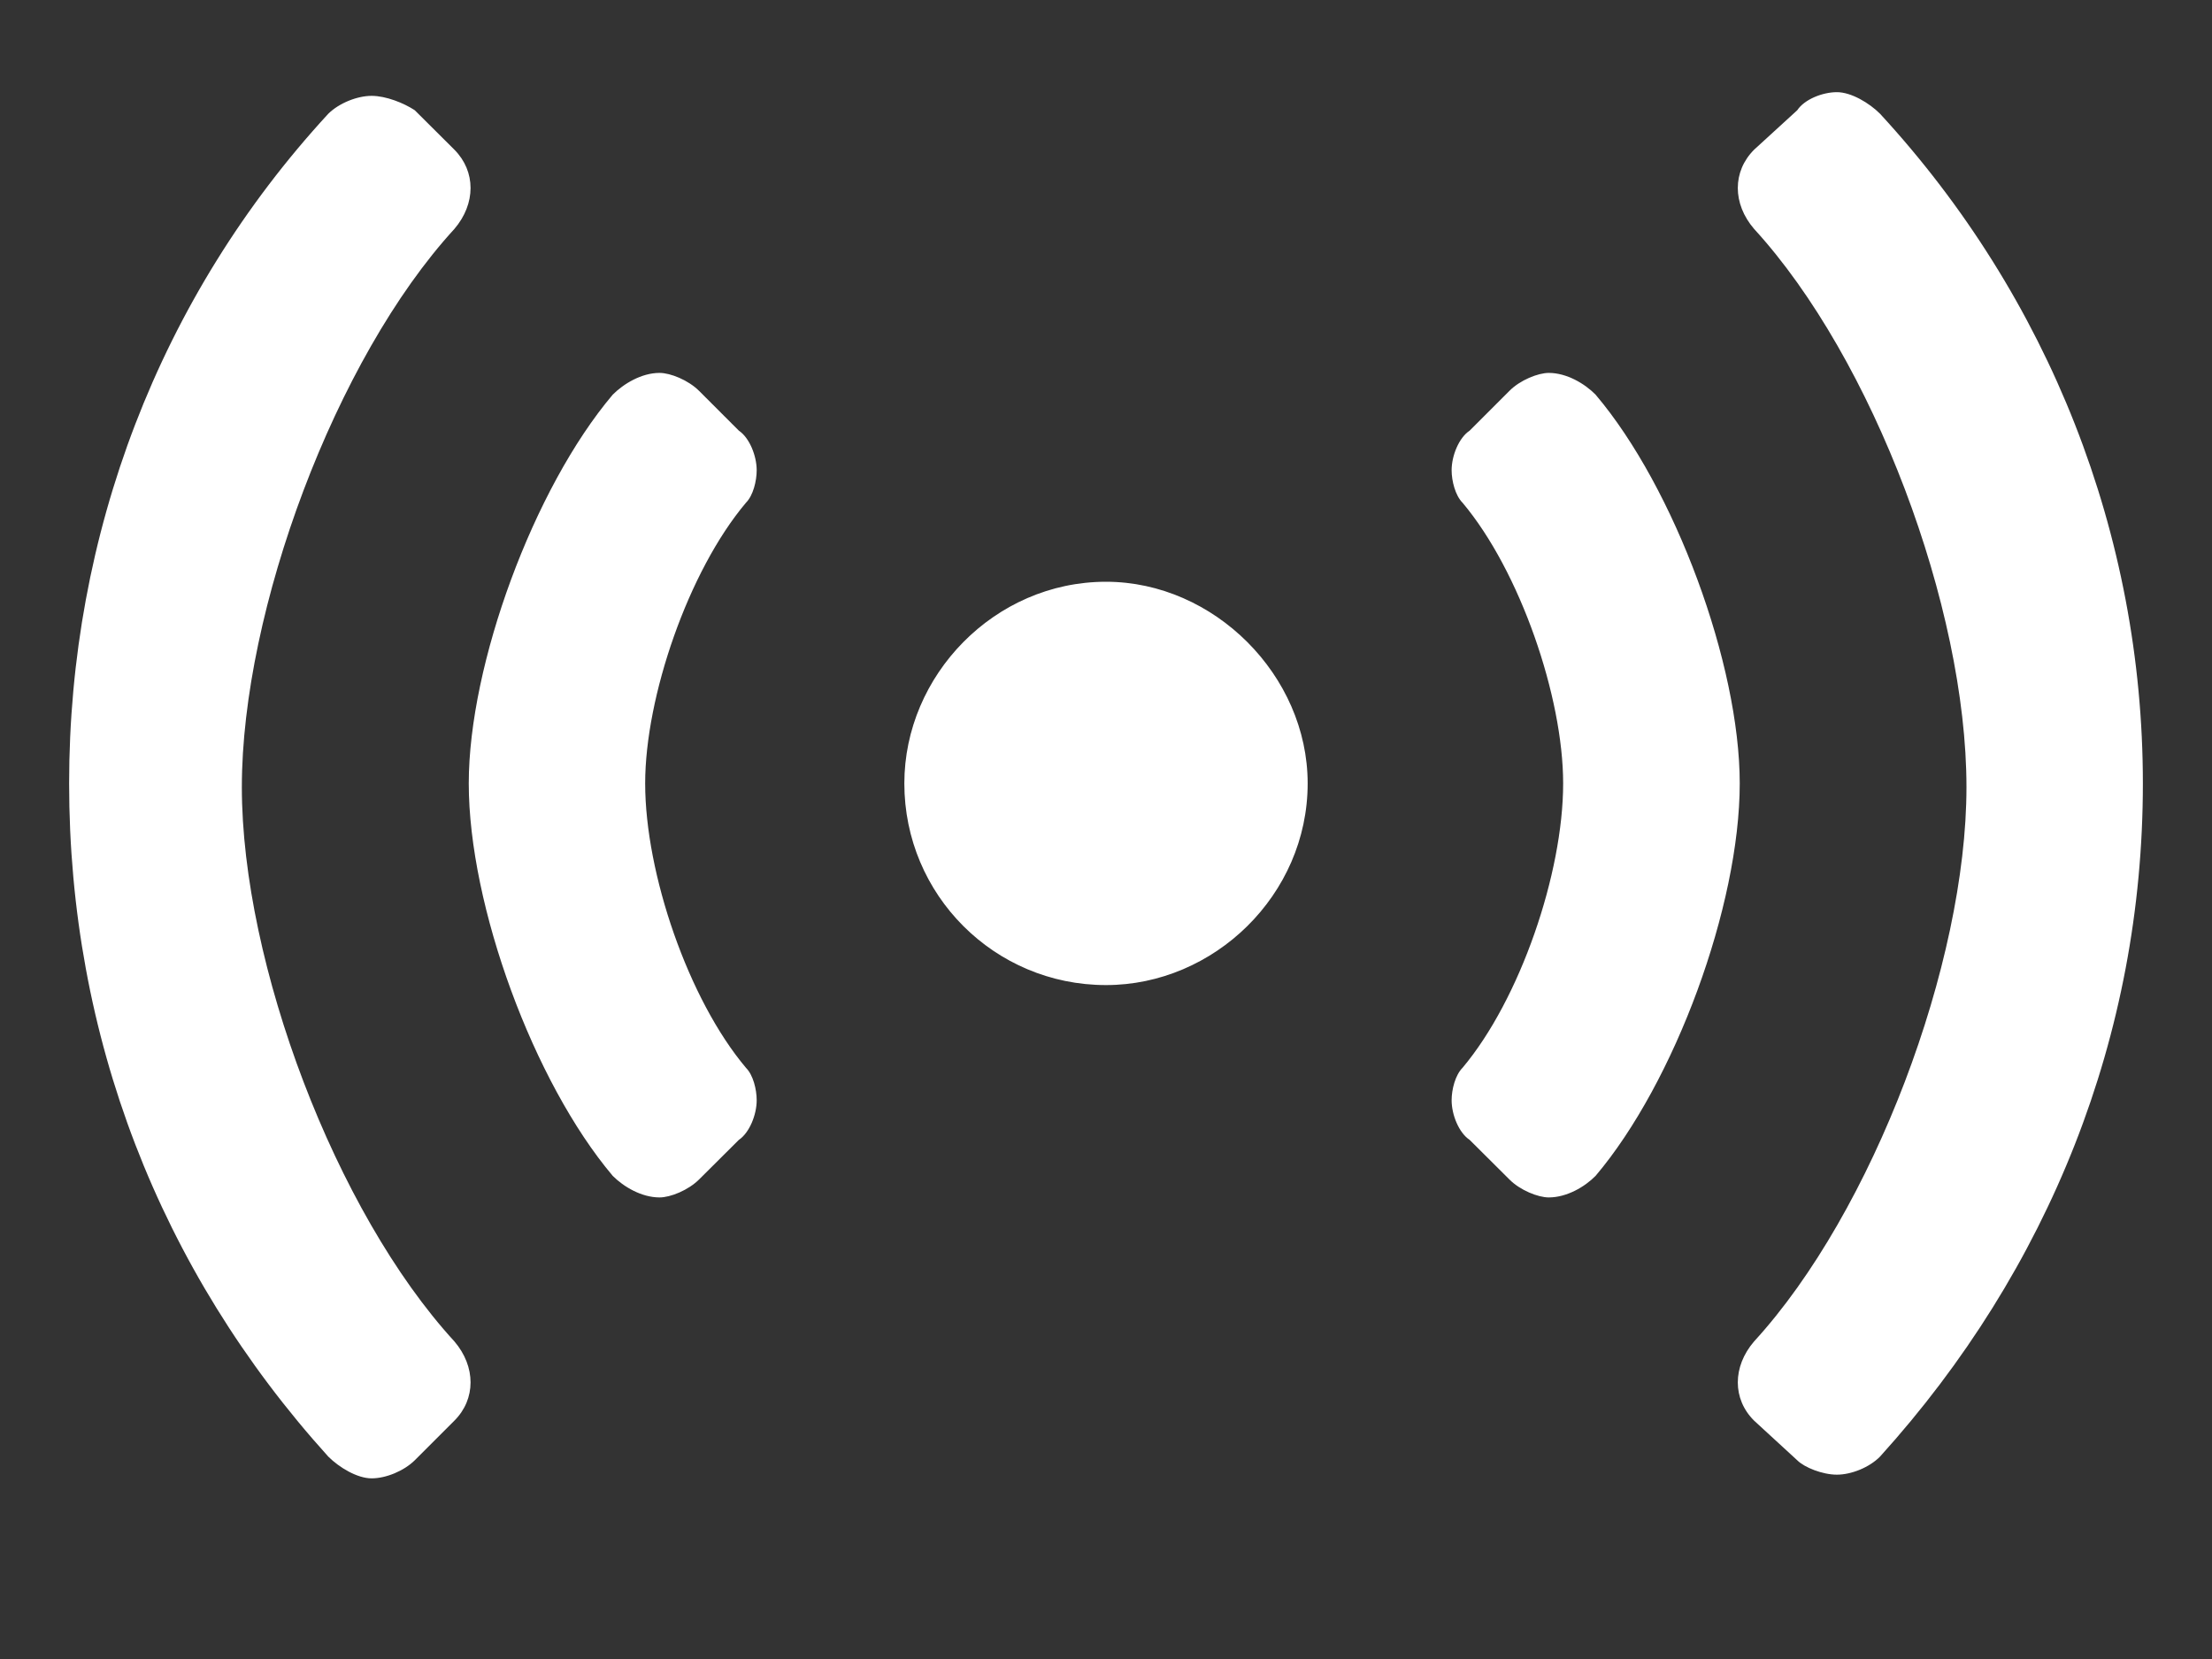 <svg width="12" height="9" viewBox="0 0 12 9" fill="none" xmlns="http://www.w3.org/2000/svg">
<rect x="0" y="0" width="12" height="9" fill="#333333" stroke="none"/>
<path d="M4.008 2.336L3.793 2.121C3.734 2.062 3.637 2.023 3.578 2.023C3.48 2.023 3.383 2.082 3.324 2.141C2.895 2.648 2.543 3.605 2.543 4.25C2.543 4.914 2.895 5.871 3.324 6.379C3.383 6.438 3.48 6.496 3.578 6.496C3.637 6.496 3.734 6.457 3.793 6.398L4.008 6.184C4.066 6.145 4.105 6.047 4.105 5.969C4.105 5.91 4.086 5.832 4.047 5.793C3.734 5.422 3.5 4.738 3.5 4.25C3.5 3.781 3.734 3.098 4.047 2.727C4.086 2.688 4.105 2.609 4.105 2.551C4.105 2.473 4.066 2.375 4.008 2.336ZM2.465 0.812L2.25 0.598C2.191 0.559 2.094 0.52 2.016 0.52C1.938 0.52 1.84 0.559 1.781 0.617C0.863 1.613 0.375 2.902 0.375 4.25C0.375 5.617 0.863 6.887 1.781 7.902C1.84 7.961 1.938 8.02 2.016 8.02C2.094 8.02 2.191 7.98 2.25 7.922L2.465 7.707C2.582 7.59 2.582 7.414 2.465 7.277C1.82 6.574 1.312 5.227 1.312 4.27C1.312 3.312 1.82 1.945 2.465 1.242C2.582 1.105 2.582 0.93 2.465 0.812ZM10.199 0.617C10.141 0.559 10.043 0.5 9.965 0.5C9.887 0.5 9.789 0.539 9.75 0.598L9.516 0.812C9.398 0.93 9.398 1.105 9.516 1.242C10.16 1.945 10.668 3.293 10.668 4.27C10.668 5.227 10.16 6.574 9.516 7.277C9.398 7.414 9.398 7.59 9.516 7.707L9.75 7.922C9.789 7.961 9.887 8 9.965 8C10.043 8 10.141 7.961 10.199 7.902C11.117 6.887 11.625 5.617 11.625 4.25C11.625 2.902 11.117 1.613 10.199 0.617ZM6 3.156C5.395 3.156 4.906 3.664 4.906 4.25C4.906 4.855 5.395 5.344 6 5.344C6.586 5.344 7.094 4.855 7.094 4.25C7.094 3.664 6.586 3.156 6 3.156ZM8.188 2.121L7.973 2.336C7.914 2.375 7.875 2.473 7.875 2.551C7.875 2.609 7.895 2.688 7.934 2.727C8.246 3.098 8.48 3.781 8.48 4.25C8.48 4.738 8.246 5.422 7.934 5.793C7.895 5.832 7.875 5.91 7.875 5.969C7.875 6.047 7.914 6.145 7.973 6.184L8.188 6.398C8.246 6.457 8.344 6.496 8.402 6.496C8.5 6.496 8.598 6.438 8.656 6.379C9.086 5.871 9.438 4.914 9.438 4.25C9.438 3.605 9.086 2.648 8.656 2.141C8.598 2.082 8.5 2.023 8.402 2.023C8.344 2.023 8.246 2.062 8.188 2.121Z" fill="white"/>
</svg>
